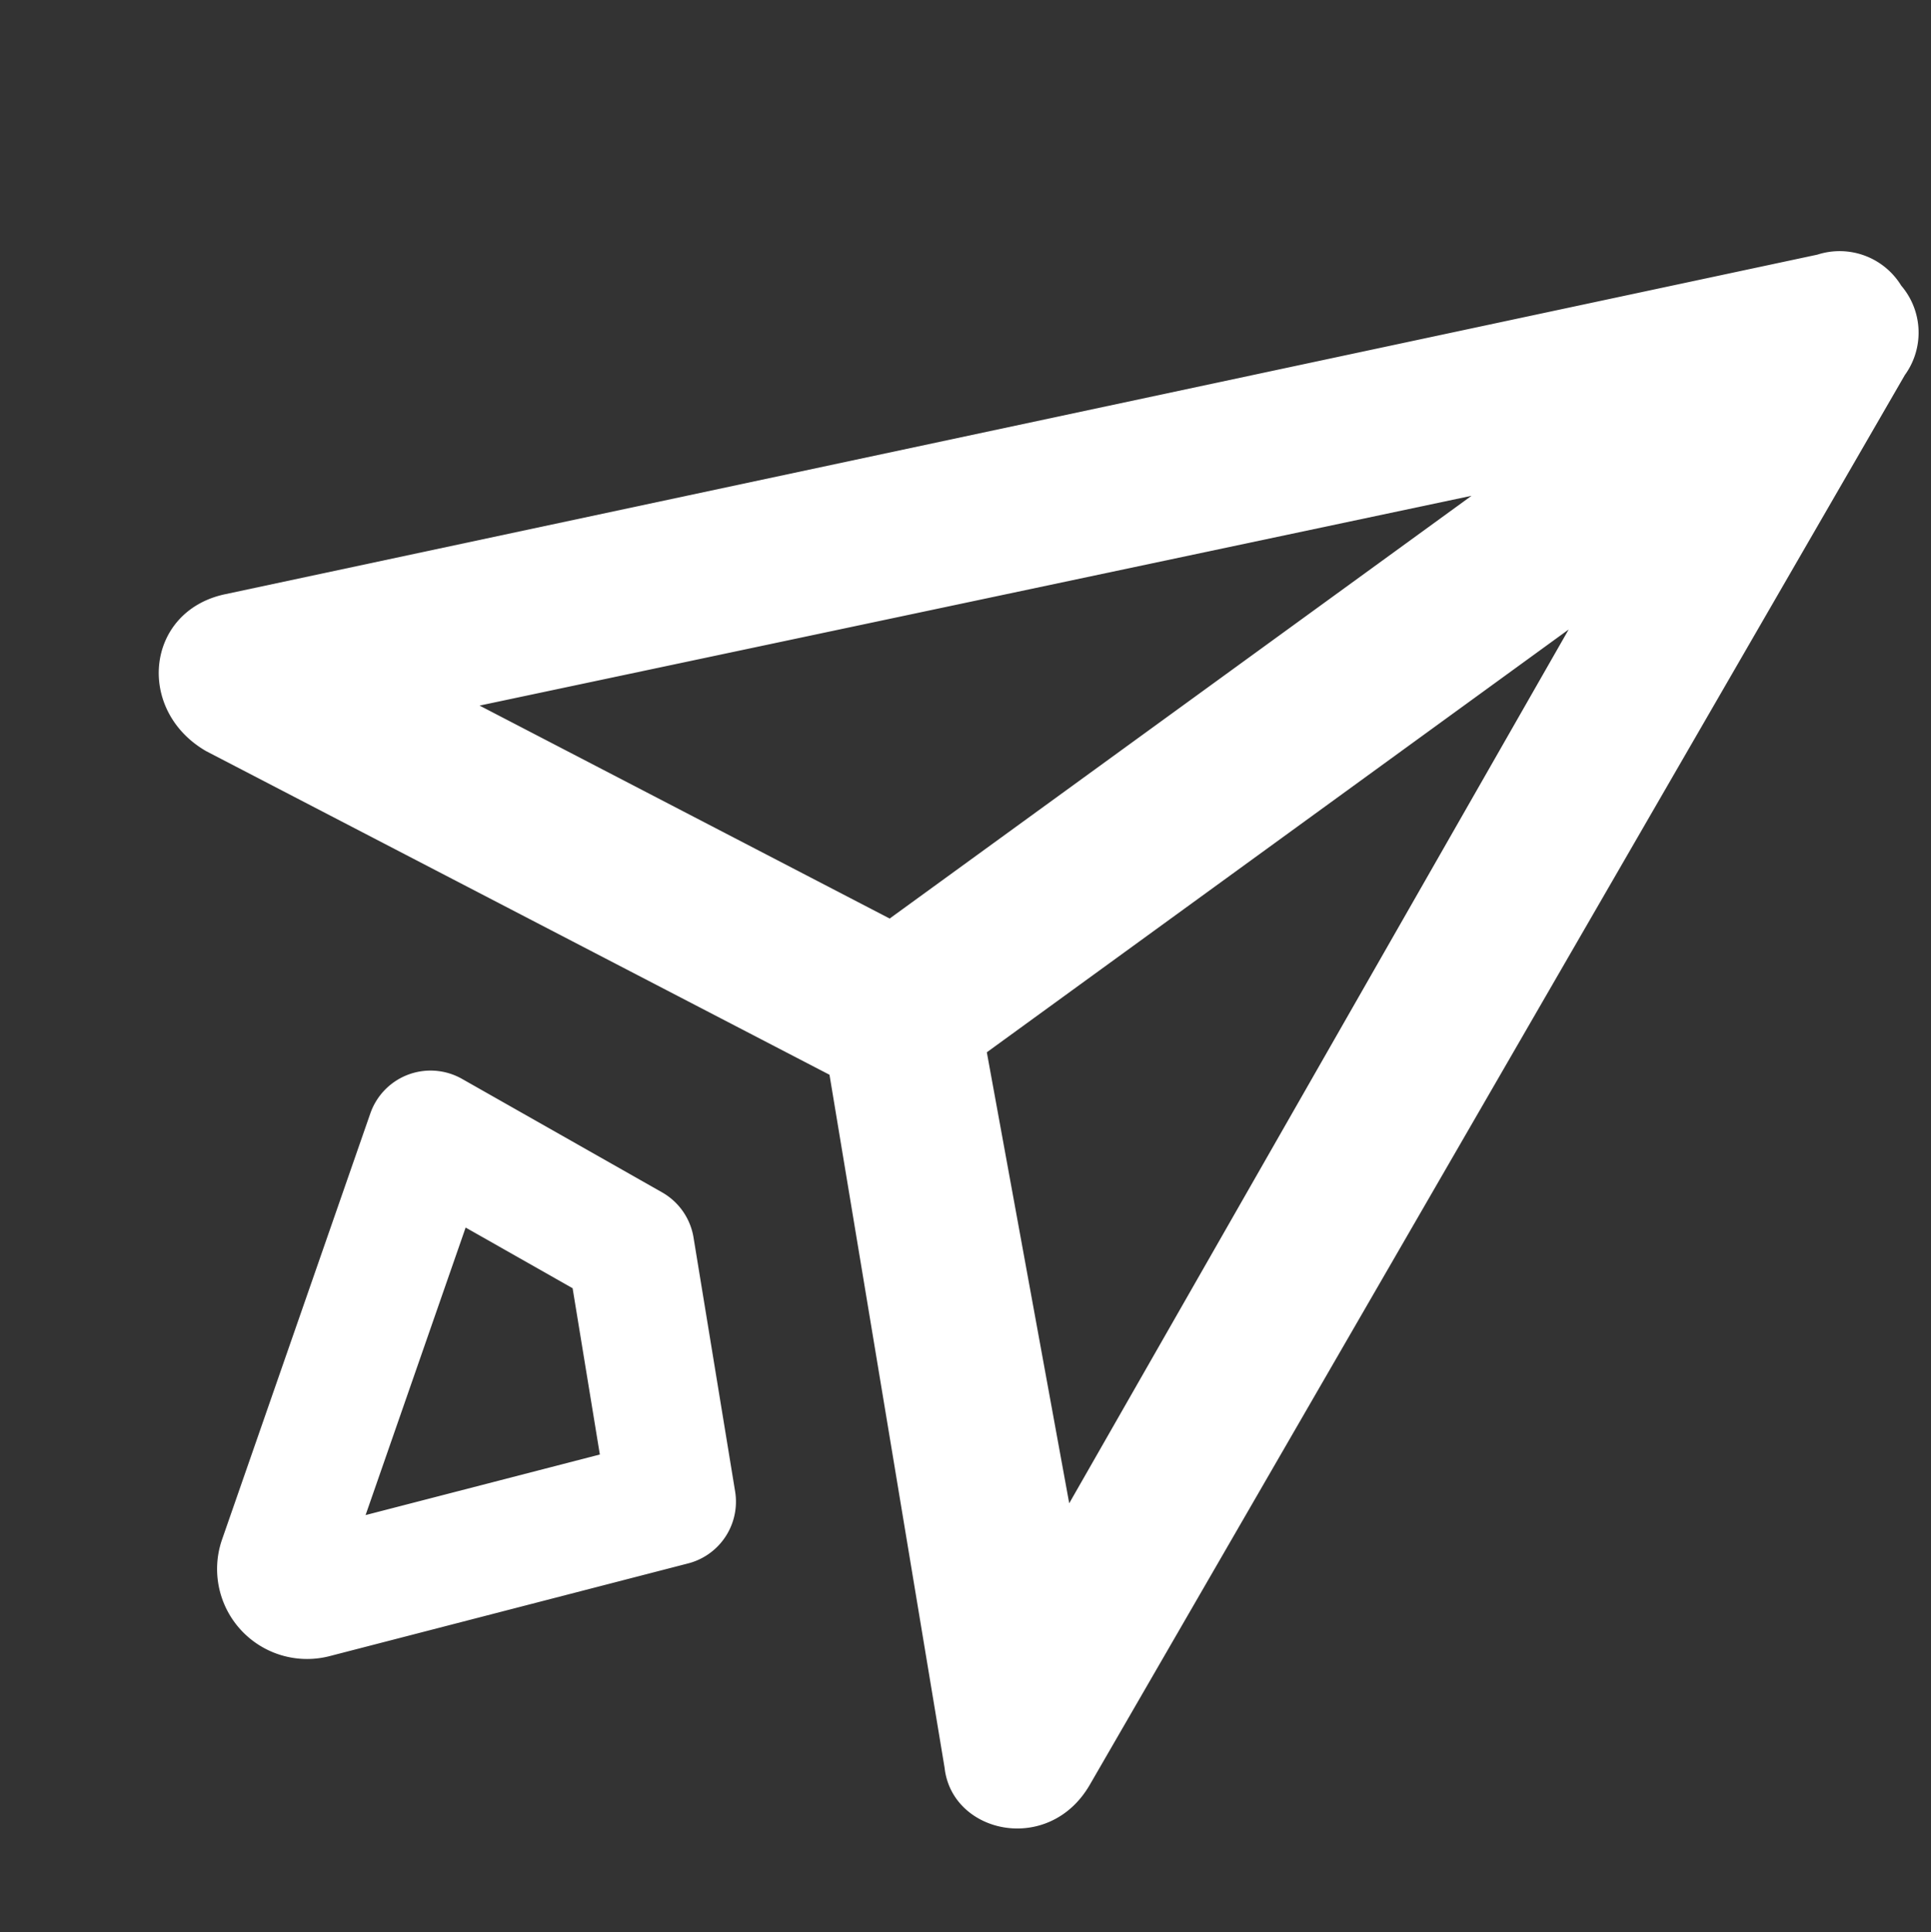 <svg xmlns="http://www.w3.org/2000/svg" width="90.85" height="90.904" viewBox="0 0 90.85 90.904"><rect x="0" y="0" width="90.85" height="90.904" fill="#333333" stroke="none"/><defs><style>.a{fill:#fff;}.b{fill:none;stroke:#fff;stroke-linecap:round;stroke-linejoin:round;stroke-width:6px;}</style></defs><g transform="translate(0)"><g transform="translate(56.692 4.363) rotate(9)"><path class="a" d="M7.1,79.465l27.5-71.5a3.4,3.4,0,0,0-.825-4.126,3.4,3.4,0,0,0-4.123-.825l-71.5,27.5c-3.574,1.377-3.3,6.052.276,7.428l31.351,10.45L.226,79.741C1.051,82.763,5.725,83.04,7.1,79.465Zm8.253-62.7L-8.575,40.69-29.2,33.814ZM-3.076,46.189,20.85,22.263,4.072,66.538Z" transform="translate(0 0)"/><path class="b" d="M-36.353,14.635l10.131,3.8,3.8,11.489L-38.4,36.87a1.234,1.234,0,0,1-1.707-1.35Z" transform="translate(8.032 39.461)"/></g></g></svg>